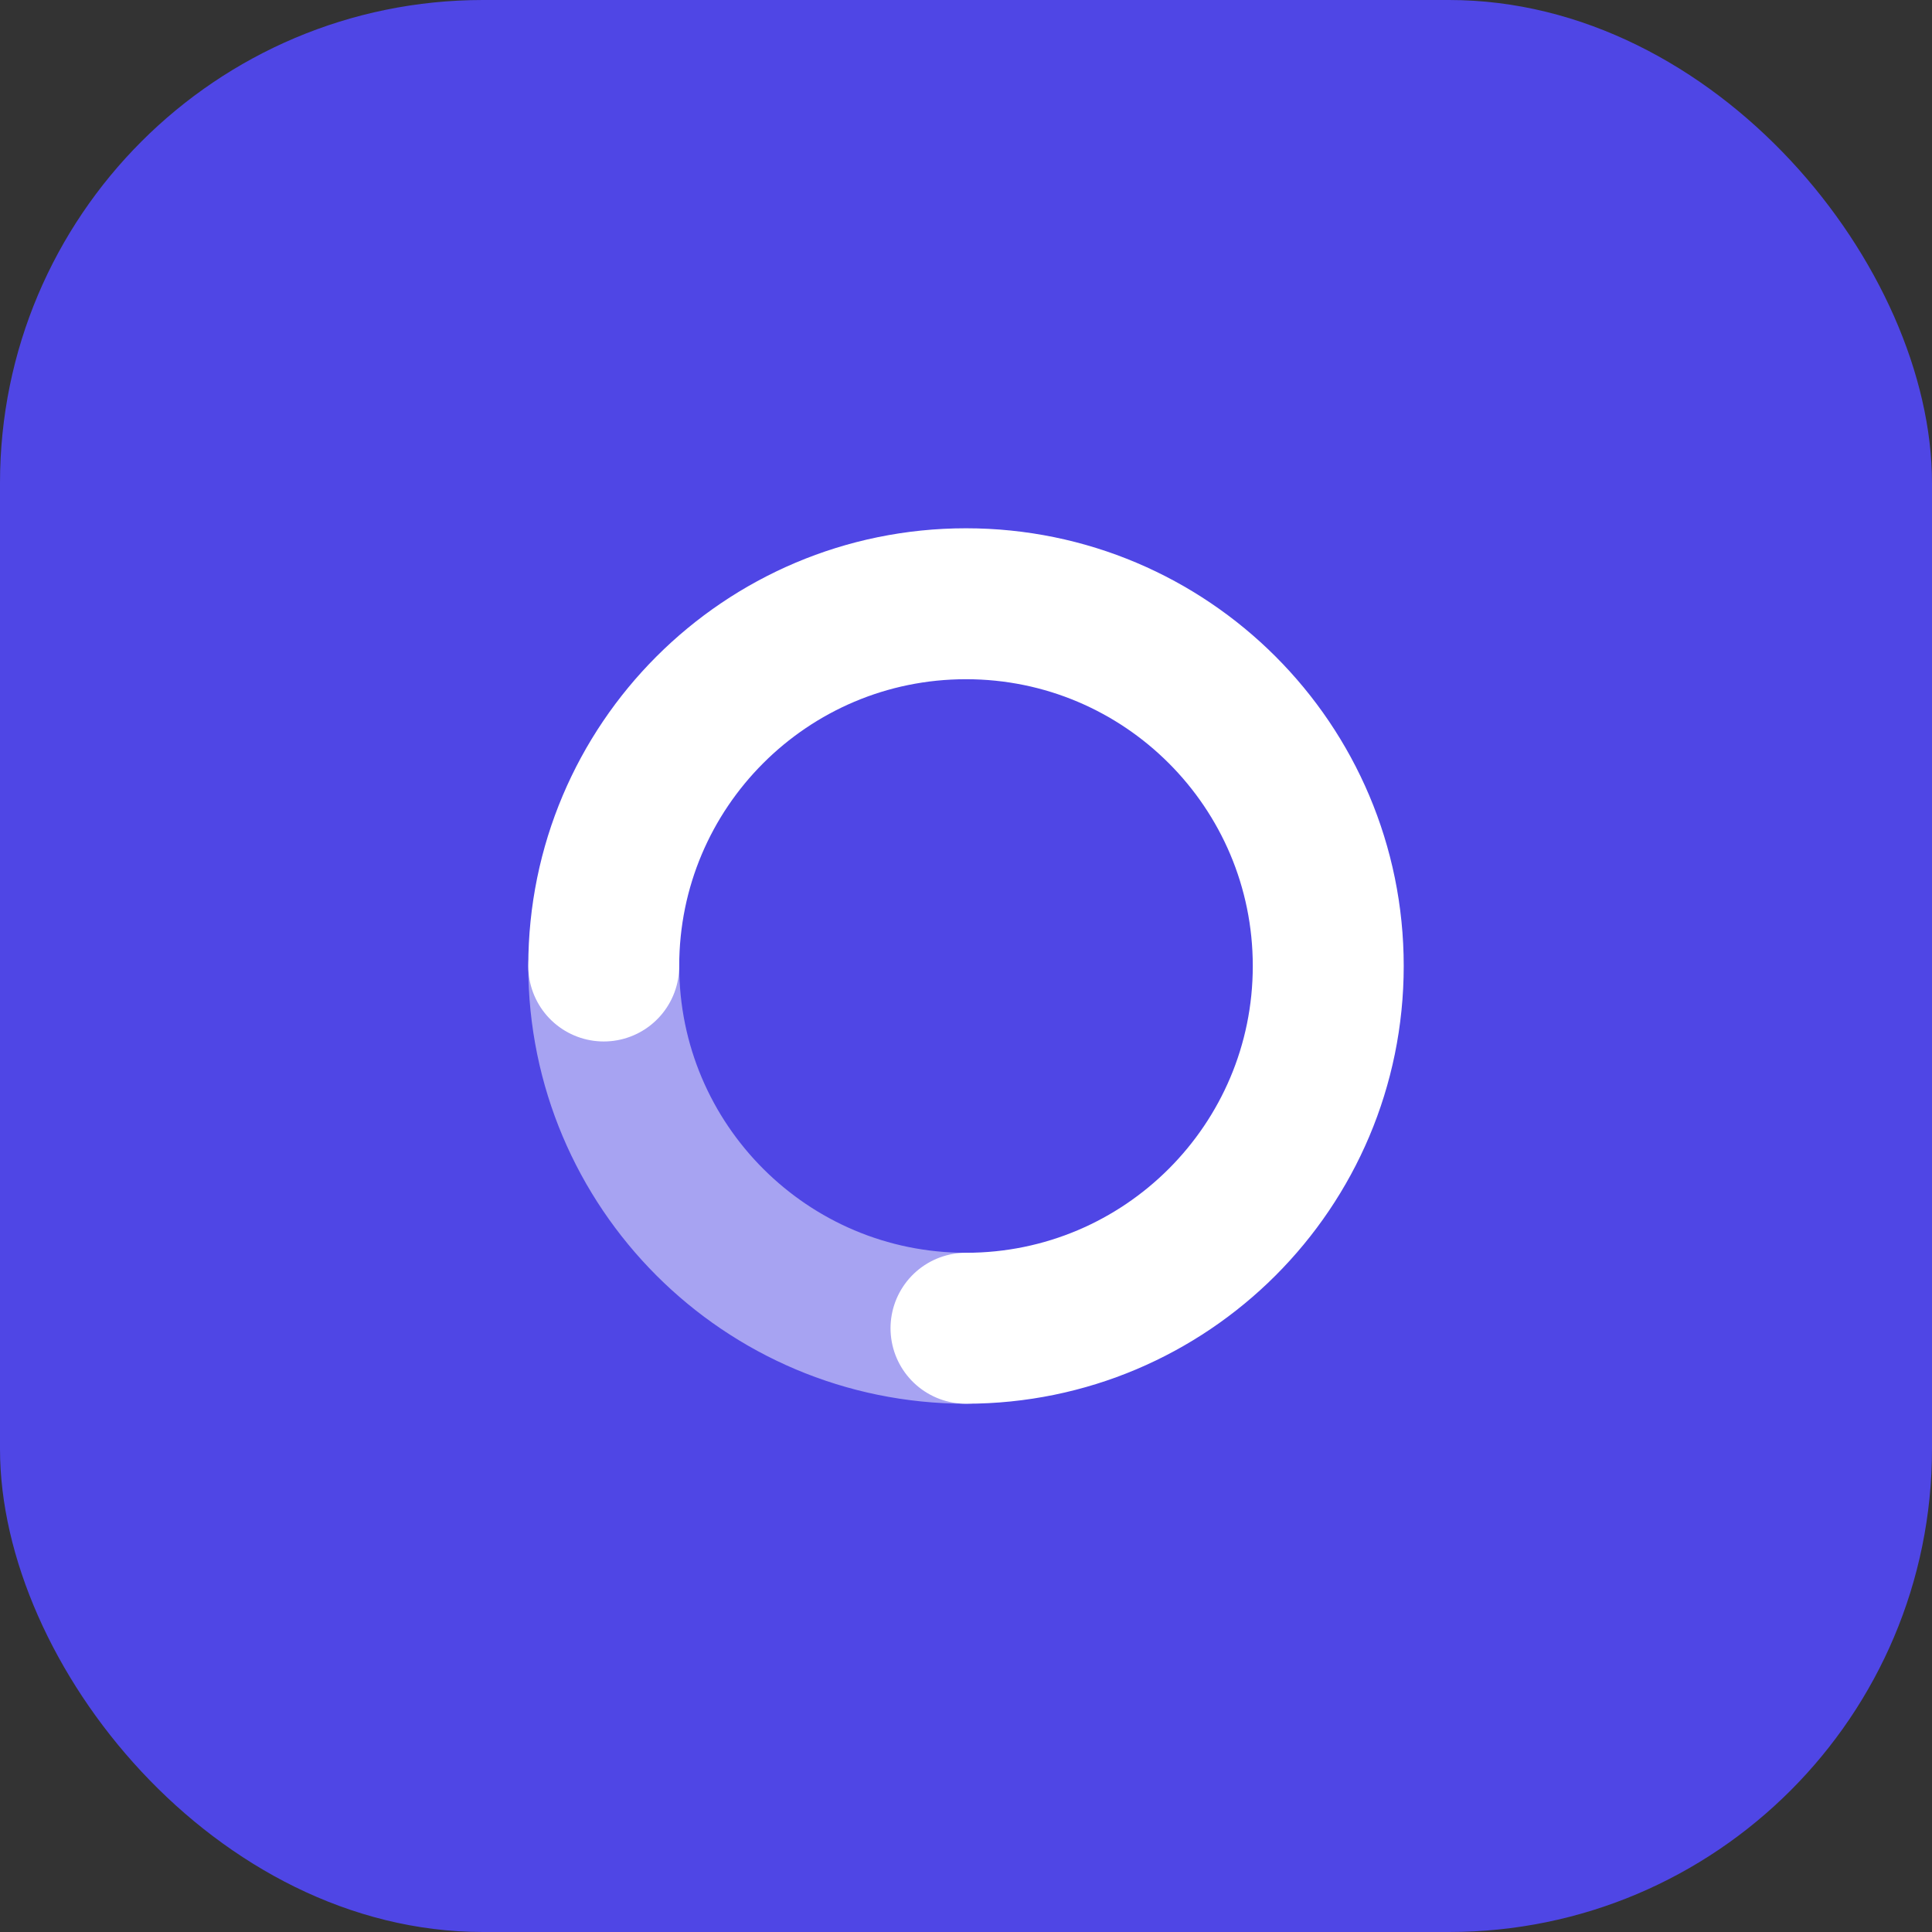 <svg width="32" height="32" viewBox="0 0 32 32" fill="none" xmlns="http://www.w3.org/2000/svg">
  <rect x="0" y="0" width="32" height="32" fill="#333333" stroke="none"/>
  <rect width="32" height="32" rx="8" fill="#4F46E5"/>
  <path d="M10 16C10 12.686 12.686 10 16 10C19.314 10 22 12.686 22 16C22 19.314 19.314 22 16 22" stroke="white" stroke-width="2.5" stroke-linecap="round"/>
  <path d="M16 22C12.686 22 10 19.314 10 16" stroke="white" stroke-opacity="0.5" stroke-width="2.5" stroke-linecap="round"/>
</svg>
